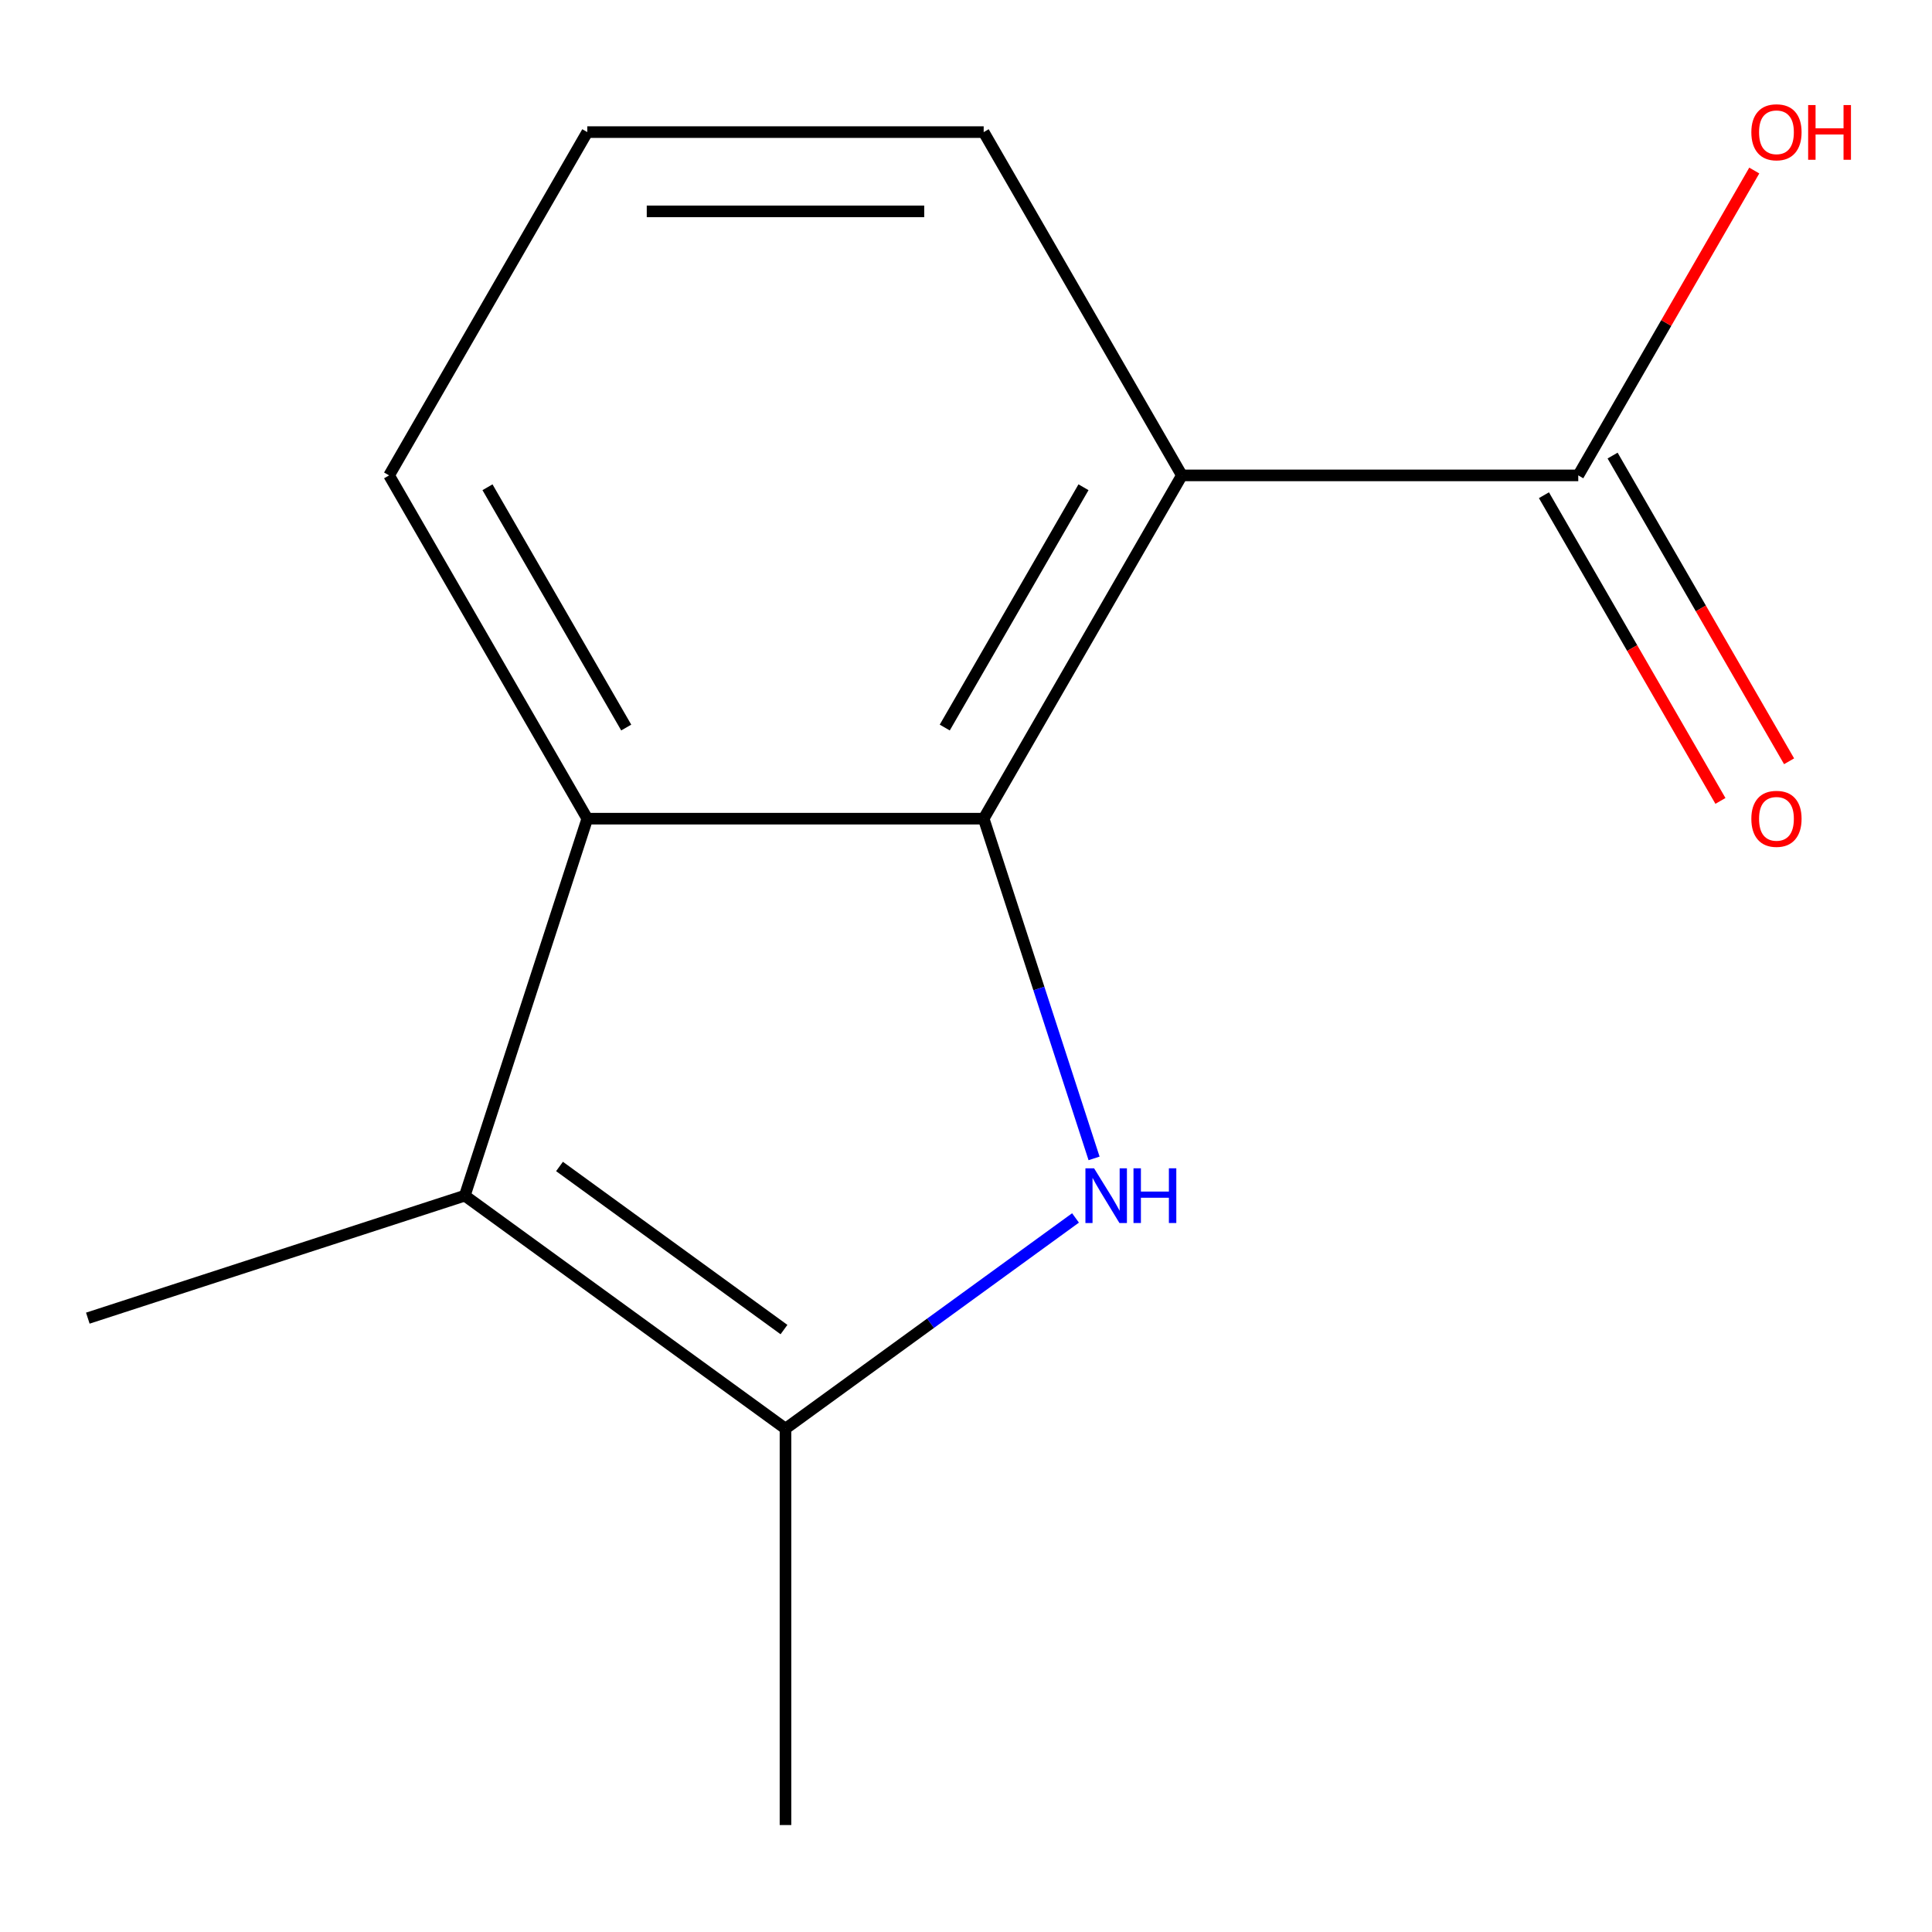 <?xml version='1.0' encoding='iso-8859-1'?>
<svg version='1.1' baseProfile='full'
              xmlns='http://www.w3.org/2000/svg'
                      xmlns:rdkit='http://www.rdkit.org/xml'
                      xmlns:xlink='http://www.w3.org/1999/xlink'
                  xml:space='preserve'
width='1000px' height='1000px' viewBox='0 0 1000 1000'>
<!-- END OF HEADER -->
<rect style='opacity:1.0;fill:#FFFFFF;stroke:none' width='1000' height='1000' x='0' y='0'> </rect>
<path class='bond-0' d='M 509.153,423.744 L 537.72,511.664' style='fill:none;fill-rule:evenodd;stroke:#000000;stroke-width:6px;stroke-linecap:butt;stroke-linejoin:miter;stroke-opacity:1' />
<path class='bond-0' d='M 537.72,511.664 L 566.287,599.583' style='fill:none;fill-rule:evenodd;stroke:#0000FF;stroke-width:6px;stroke-linecap:butt;stroke-linejoin:miter;stroke-opacity:1' />
<path class='bond-1' d='M 509.153,423.744 L 611.738,246.062' style='fill:none;fill-rule:evenodd;stroke:#000000;stroke-width:6px;stroke-linecap:butt;stroke-linejoin:miter;stroke-opacity:1' />
<path class='bond-1' d='M 489.005,376.575 L 560.814,252.197' style='fill:none;fill-rule:evenodd;stroke:#000000;stroke-width:6px;stroke-linecap:butt;stroke-linejoin:miter;stroke-opacity:1' />
<path class='bond-4' d='M 509.153,423.744 L 303.983,423.744' style='fill:none;fill-rule:evenodd;stroke:#000000;stroke-width:6px;stroke-linecap:butt;stroke-linejoin:miter;stroke-opacity:1' />
<path class='bond-2' d='M 556.685,630.402 L 481.627,684.935' style='fill:none;fill-rule:evenodd;stroke:#0000FF;stroke-width:6px;stroke-linecap:butt;stroke-linejoin:miter;stroke-opacity:1' />
<path class='bond-2' d='M 481.627,684.935 L 406.568,739.468' style='fill:none;fill-rule:evenodd;stroke:#000000;stroke-width:6px;stroke-linecap:butt;stroke-linejoin:miter;stroke-opacity:1' />
<path class='bond-5' d='M 611.738,246.062 L 816.908,246.062' style='fill:none;fill-rule:evenodd;stroke:#000000;stroke-width:6px;stroke-linecap:butt;stroke-linejoin:miter;stroke-opacity:1' />
<path class='bond-8' d='M 611.738,246.062 L 509.153,68.38' style='fill:none;fill-rule:evenodd;stroke:#000000;stroke-width:6px;stroke-linecap:butt;stroke-linejoin:miter;stroke-opacity:1' />
<path class='bond-11' d='M 406.568,739.468 L 406.568,944.638' style='fill:none;fill-rule:evenodd;stroke:#000000;stroke-width:6px;stroke-linecap:butt;stroke-linejoin:miter;stroke-opacity:1' />
<path class='bond-13' d='M 406.568,739.468 L 240.583,618.872' style='fill:none;fill-rule:evenodd;stroke:#000000;stroke-width:6px;stroke-linecap:butt;stroke-linejoin:miter;stroke-opacity:1' />
<path class='bond-13' d='M 405.79,688.181 L 289.6,603.764' style='fill:none;fill-rule:evenodd;stroke:#000000;stroke-width:6px;stroke-linecap:butt;stroke-linejoin:miter;stroke-opacity:1' />
<path class='bond-3' d='M 240.583,618.872 L 303.983,423.744' style='fill:none;fill-rule:evenodd;stroke:#000000;stroke-width:6px;stroke-linecap:butt;stroke-linejoin:miter;stroke-opacity:1' />
<path class='bond-10' d='M 240.583,618.872 L 45.455,682.273' style='fill:none;fill-rule:evenodd;stroke:#000000;stroke-width:6px;stroke-linecap:butt;stroke-linejoin:miter;stroke-opacity:1' />
<path class='bond-9' d='M 303.983,423.744 L 201.399,246.062' style='fill:none;fill-rule:evenodd;stroke:#000000;stroke-width:6px;stroke-linecap:butt;stroke-linejoin:miter;stroke-opacity:1' />
<path class='bond-9' d='M 324.132,376.575 L 252.323,252.197' style='fill:none;fill-rule:evenodd;stroke:#000000;stroke-width:6px;stroke-linecap:butt;stroke-linejoin:miter;stroke-opacity:1' />
<path class='bond-6' d='M 799.14,256.32 L 844.818,335.437' style='fill:none;fill-rule:evenodd;stroke:#000000;stroke-width:6px;stroke-linecap:butt;stroke-linejoin:miter;stroke-opacity:1' />
<path class='bond-6' d='M 844.818,335.437 L 890.495,414.553' style='fill:none;fill-rule:evenodd;stroke:#FF0000;stroke-width:6px;stroke-linecap:butt;stroke-linejoin:miter;stroke-opacity:1' />
<path class='bond-6' d='M 834.676,235.804 L 880.354,314.92' style='fill:none;fill-rule:evenodd;stroke:#000000;stroke-width:6px;stroke-linecap:butt;stroke-linejoin:miter;stroke-opacity:1' />
<path class='bond-6' d='M 880.354,314.92 L 926.032,394.036' style='fill:none;fill-rule:evenodd;stroke:#FF0000;stroke-width:6px;stroke-linecap:butt;stroke-linejoin:miter;stroke-opacity:1' />
<path class='bond-7' d='M 816.908,246.062 L 862.459,167.166' style='fill:none;fill-rule:evenodd;stroke:#000000;stroke-width:6px;stroke-linecap:butt;stroke-linejoin:miter;stroke-opacity:1' />
<path class='bond-7' d='M 862.459,167.166 L 908.01,88.269' style='fill:none;fill-rule:evenodd;stroke:#FF0000;stroke-width:6px;stroke-linecap:butt;stroke-linejoin:miter;stroke-opacity:1' />
<path class='bond-14' d='M 509.153,68.38 L 303.983,68.38' style='fill:none;fill-rule:evenodd;stroke:#000000;stroke-width:6px;stroke-linecap:butt;stroke-linejoin:miter;stroke-opacity:1' />
<path class='bond-14' d='M 478.378,109.414 L 334.759,109.414' style='fill:none;fill-rule:evenodd;stroke:#000000;stroke-width:6px;stroke-linecap:butt;stroke-linejoin:miter;stroke-opacity:1' />
<path class='bond-12' d='M 201.399,246.062 L 303.983,68.38' style='fill:none;fill-rule:evenodd;stroke:#000000;stroke-width:6px;stroke-linecap:butt;stroke-linejoin:miter;stroke-opacity:1' />
<path  class='atom-1' d='M 566.294 604.712
L 575.574 619.712
Q 576.494 621.192, 577.974 623.872
Q 579.454 626.552, 579.534 626.712
L 579.534 604.712
L 583.294 604.712
L 583.294 633.032
L 579.414 633.032
L 569.454 616.632
Q 568.294 614.712, 567.054 612.512
Q 565.854 610.312, 565.494 609.632
L 565.494 633.032
L 561.814 633.032
L 561.814 604.712
L 566.294 604.712
' fill='#0000FF'/>
<path  class='atom-1' d='M 586.694 604.712
L 590.534 604.712
L 590.534 616.752
L 605.014 616.752
L 605.014 604.712
L 608.854 604.712
L 608.854 633.032
L 605.014 633.032
L 605.014 619.952
L 590.534 619.952
L 590.534 633.032
L 586.694 633.032
L 586.694 604.712
' fill='#0000FF'/>
<path  class='atom-7' d='M 906.493 423.824
Q 906.493 417.024, 909.853 413.224
Q 913.213 409.424, 919.493 409.424
Q 925.773 409.424, 929.133 413.224
Q 932.493 417.024, 932.493 423.824
Q 932.493 430.704, 929.093 434.624
Q 925.693 438.504, 919.493 438.504
Q 913.253 438.504, 909.853 434.624
Q 906.493 430.744, 906.493 423.824
M 919.493 435.304
Q 923.813 435.304, 926.133 432.424
Q 928.493 429.504, 928.493 423.824
Q 928.493 418.264, 926.133 415.464
Q 923.813 412.624, 919.493 412.624
Q 915.173 412.624, 912.813 415.424
Q 910.493 418.224, 910.493 423.824
Q 910.493 429.544, 912.813 432.424
Q 915.173 435.304, 919.493 435.304
' fill='#FF0000'/>
<path  class='atom-8' d='M 906.493 68.46
Q 906.493 61.66, 909.853 57.86
Q 913.213 54.06, 919.493 54.06
Q 925.773 54.06, 929.133 57.86
Q 932.493 61.66, 932.493 68.46
Q 932.493 75.34, 929.093 79.26
Q 925.693 83.14, 919.493 83.14
Q 913.253 83.14, 909.853 79.26
Q 906.493 75.38, 906.493 68.46
M 919.493 79.94
Q 923.813 79.94, 926.133 77.06
Q 928.493 74.14, 928.493 68.46
Q 928.493 62.9, 926.133 60.1
Q 923.813 57.26, 919.493 57.26
Q 915.173 57.26, 912.813 60.06
Q 910.493 62.86, 910.493 68.46
Q 910.493 74.18, 912.813 77.06
Q 915.173 79.94, 919.493 79.94
' fill='#FF0000'/>
<path  class='atom-8' d='M 935.893 54.38
L 939.733 54.38
L 939.733 66.42
L 954.213 66.42
L 954.213 54.38
L 958.053 54.38
L 958.053 82.7
L 954.213 82.7
L 954.213 69.62
L 939.733 69.62
L 939.733 82.7
L 935.893 82.7
L 935.893 54.38
' fill='#FF0000'/>
</svg>
